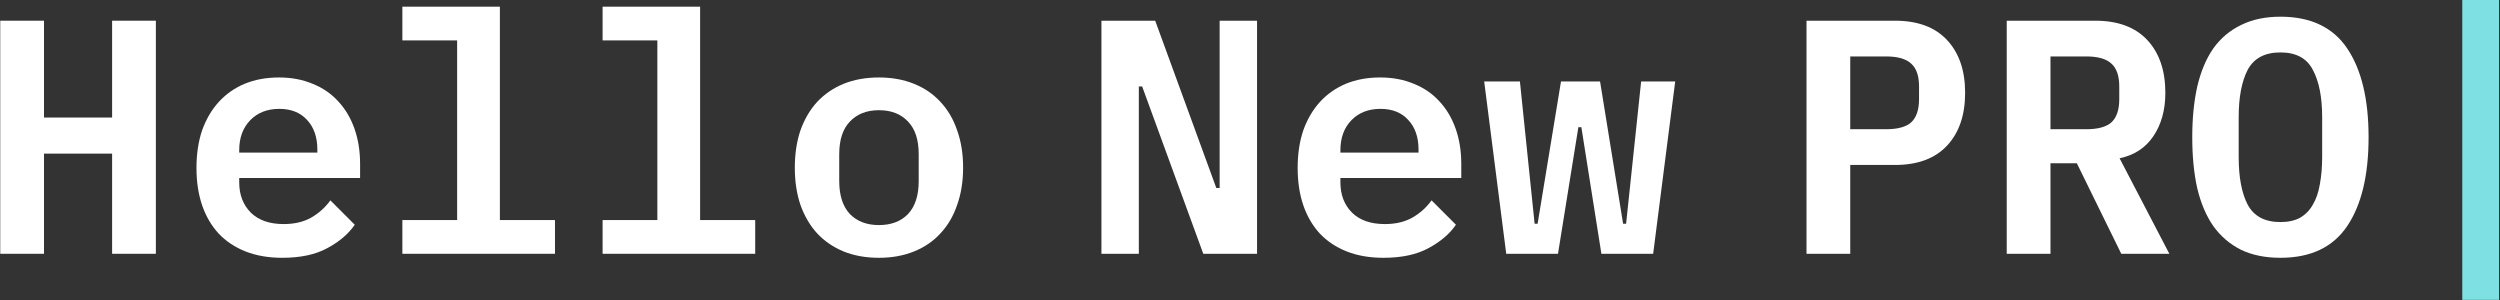 <?xml version="1.0" encoding="UTF-8"?> <svg xmlns="http://www.w3.org/2000/svg" width="1456" height="175" viewBox="0 0 1456 175" fill="none"><rect x="0" y="0" width="1456" height="175" fill="#333333" stroke="none"/><path d="M65.298 89.461H25.624V147.805H0.147V12.058H25.624V68.457H65.298V12.058H90.775V147.805H65.298V89.461Z" fill="white"></path><path d="M164.407 150.139C156.369 150.139 149.238 148.907 143.014 146.443C136.791 143.98 131.54 140.479 127.261 135.942C123.113 131.404 119.936 125.958 117.732 119.605C115.528 113.123 114.426 105.862 114.426 97.823C114.426 89.655 115.528 82.33 117.732 75.847C120.066 69.365 123.307 63.854 127.456 59.316C131.605 54.779 136.596 51.278 142.431 48.815C148.395 46.351 155.072 45.119 162.462 45.119C169.723 45.119 176.27 46.351 182.105 48.815C187.939 51.148 192.866 54.519 196.885 58.927C201.034 63.336 204.211 68.651 206.415 74.875C208.619 81.098 209.721 87.97 209.721 95.49V103.658H139.319V106.186C139.319 113.447 141.588 119.346 146.126 123.884C150.664 128.292 157.017 130.496 165.185 130.496C171.408 130.496 176.724 129.264 181.132 126.801C185.67 124.208 189.43 120.837 192.412 116.688L206.609 130.885C202.979 136.201 197.663 140.739 190.662 144.499C183.79 148.259 175.039 150.139 164.407 150.139ZM162.657 63.401C155.655 63.401 150.016 65.605 145.737 70.013C141.458 74.421 139.319 80.255 139.319 87.516V88.877H184.827V87.127C184.827 79.867 182.818 74.097 178.799 69.818C174.909 65.54 169.528 63.401 162.657 63.401Z" fill="white"></path><path d="M234.344 128.162H266.239V23.532H234.344V3.89H291.132V128.162H323.221V147.805H234.344V128.162Z" fill="white"></path><path d="M350.956 128.162H382.851V23.532H350.956V3.89H407.744V128.162H439.833V147.805H350.956V128.162Z" fill="white"></path><path d="M511.909 150.139C504.26 150.139 497.388 148.907 491.295 146.443C485.331 143.98 480.209 140.479 475.931 135.942C471.782 131.404 468.54 125.893 466.207 119.411C464.003 112.928 462.9 105.667 462.9 97.629C462.9 89.591 464.003 82.33 466.207 75.847C468.54 69.365 471.782 63.854 475.931 59.316C480.209 54.779 485.331 51.278 491.295 48.815C497.388 46.351 504.26 45.119 511.909 45.119C519.429 45.119 526.236 46.351 532.33 48.815C538.424 51.278 543.545 54.779 547.694 59.316C551.972 63.854 555.214 69.365 557.418 75.847C559.751 82.33 560.918 89.591 560.918 97.629C560.918 105.667 559.751 112.928 557.418 119.411C555.214 125.893 551.972 131.404 547.694 135.942C543.545 140.479 538.424 143.98 532.33 146.443C526.236 148.907 519.429 150.139 511.909 150.139ZM511.909 131.08C519.04 131.08 524.68 128.94 528.829 124.662C532.978 120.253 535.053 113.836 535.053 105.408V89.85C535.053 81.422 532.978 75.069 528.829 70.791C524.68 66.382 519.04 64.178 511.909 64.178C504.778 64.178 499.139 66.382 494.99 70.791C490.841 75.069 488.766 81.422 488.766 89.85V105.408C488.766 113.836 490.841 120.253 494.99 124.662C499.139 128.94 504.778 131.08 511.909 131.08Z" fill="white"></path><path d="M665.202 50.37H663.257V147.805H641.476V12.058H672.787L708.377 109.492H710.322V12.058H732.103V147.805H700.792L665.202 50.37Z" fill="white"></path><path d="M805.735 150.139C797.697 150.139 790.566 148.907 784.342 146.443C778.119 143.98 772.868 140.479 768.59 135.942C764.441 131.404 761.264 125.958 759.06 119.605C756.856 113.123 755.754 105.862 755.754 97.823C755.754 89.655 756.856 82.33 759.06 75.847C761.394 69.365 764.635 63.854 768.784 59.316C772.933 54.779 777.925 51.278 783.759 48.815C789.723 46.351 796.4 45.119 803.79 45.119C811.051 45.119 817.599 46.351 823.433 48.815C829.267 51.148 834.194 54.519 838.213 58.927C842.362 63.336 845.539 68.651 847.743 74.875C849.947 81.098 851.049 87.97 851.049 95.49V103.658H780.647V106.186C780.647 113.447 782.916 119.346 787.454 123.884C791.992 128.292 798.345 130.496 806.513 130.496C812.737 130.496 818.052 129.264 822.461 126.801C826.998 124.208 830.758 120.837 833.74 116.688L847.937 130.885C844.307 136.201 838.991 140.739 831.99 144.499C825.118 148.259 816.367 150.139 805.735 150.139ZM803.985 63.401C796.984 63.401 791.344 65.605 787.065 70.013C782.787 74.421 780.647 80.255 780.647 87.516V88.877H826.156V87.127C826.156 79.867 824.146 74.097 820.127 69.818C816.237 65.54 810.857 63.401 803.985 63.401Z" fill="white"></path><path d="M864.392 47.453H885.202L893.759 130.302H895.509L909.123 47.453H931.877L945.296 130.302H947.046L955.798 47.453H975.635L962.799 147.805H932.655L920.986 74.097H919.236L907.372 147.805H877.228L864.392 47.453Z" fill="white"></path><path d="M1052.11 147.805V12.058H1103.65C1116.87 12.058 1126.98 15.818 1133.98 23.338C1140.99 30.858 1144.49 41.1 1144.49 54.065C1144.49 67.031 1140.99 77.273 1133.98 84.793C1126.98 92.313 1116.87 96.073 1103.65 96.073H1077.58V147.805H1052.11ZM1077.58 75.264H1098.39C1105.27 75.264 1110.19 73.902 1113.17 71.18C1116.16 68.327 1117.65 63.854 1117.65 57.761V50.37C1117.65 44.277 1116.16 39.868 1113.17 37.146C1110.19 34.293 1105.27 32.867 1098.39 32.867H1077.58V75.264Z" fill="white"></path><path d="M1194.2 147.805H1168.72V12.058H1220.26C1233.48 12.058 1243.59 15.818 1250.6 23.338C1257.6 30.858 1261.1 41.1 1261.1 54.065C1261.1 64.049 1258.76 72.476 1254.1 79.348C1249.56 86.09 1243.01 90.368 1234.45 92.183L1263.43 147.805H1235.43L1209.56 95.101H1194.2V147.805ZM1215.01 75.264C1221.88 75.264 1226.8 73.902 1229.79 71.18C1232.77 68.327 1234.26 63.854 1234.26 57.761V50.37C1234.26 44.277 1232.77 39.868 1229.79 37.146C1226.8 34.293 1221.88 32.867 1215.01 32.867H1194.2V75.264H1215.01Z" fill="white"></path><path d="M1328.12 150.139C1319.3 150.139 1311.65 148.583 1305.17 145.471C1298.69 142.23 1293.31 137.627 1289.03 131.663C1284.88 125.699 1281.77 118.373 1279.69 109.687C1277.75 101 1276.77 91.082 1276.77 79.931C1276.77 68.911 1277.75 59.057 1279.69 50.37C1281.77 41.554 1284.88 34.164 1289.03 28.2C1293.31 22.236 1298.69 17.698 1305.17 14.586C1311.65 11.345 1319.3 9.724 1328.12 9.724C1345.75 9.724 1358.72 15.883 1367.01 28.2C1375.31 40.517 1379.46 57.761 1379.46 79.931C1379.46 102.102 1375.31 119.346 1367.01 131.663C1358.72 143.98 1345.75 150.139 1328.12 150.139ZM1328.12 129.329C1332.66 129.329 1336.48 128.486 1339.59 126.801C1342.7 124.986 1345.17 122.458 1346.98 119.216C1348.93 115.975 1350.29 112.02 1351.07 107.353C1351.97 102.556 1352.43 97.24 1352.43 91.406V68.263C1352.43 56.594 1350.61 47.388 1346.98 40.646C1343.48 33.904 1337.19 30.533 1328.12 30.533C1319.04 30.533 1312.69 33.904 1309.06 40.646C1305.56 47.388 1303.81 56.594 1303.81 68.263V91.6C1303.81 103.269 1305.56 112.474 1309.06 119.216C1312.69 125.958 1319.04 129.329 1328.12 129.329Z" fill="white"></path><path d="M1434.03 174.643V0H1455.43V174.643H1434.03Z" fill="#7FE0E4"></path></svg> 